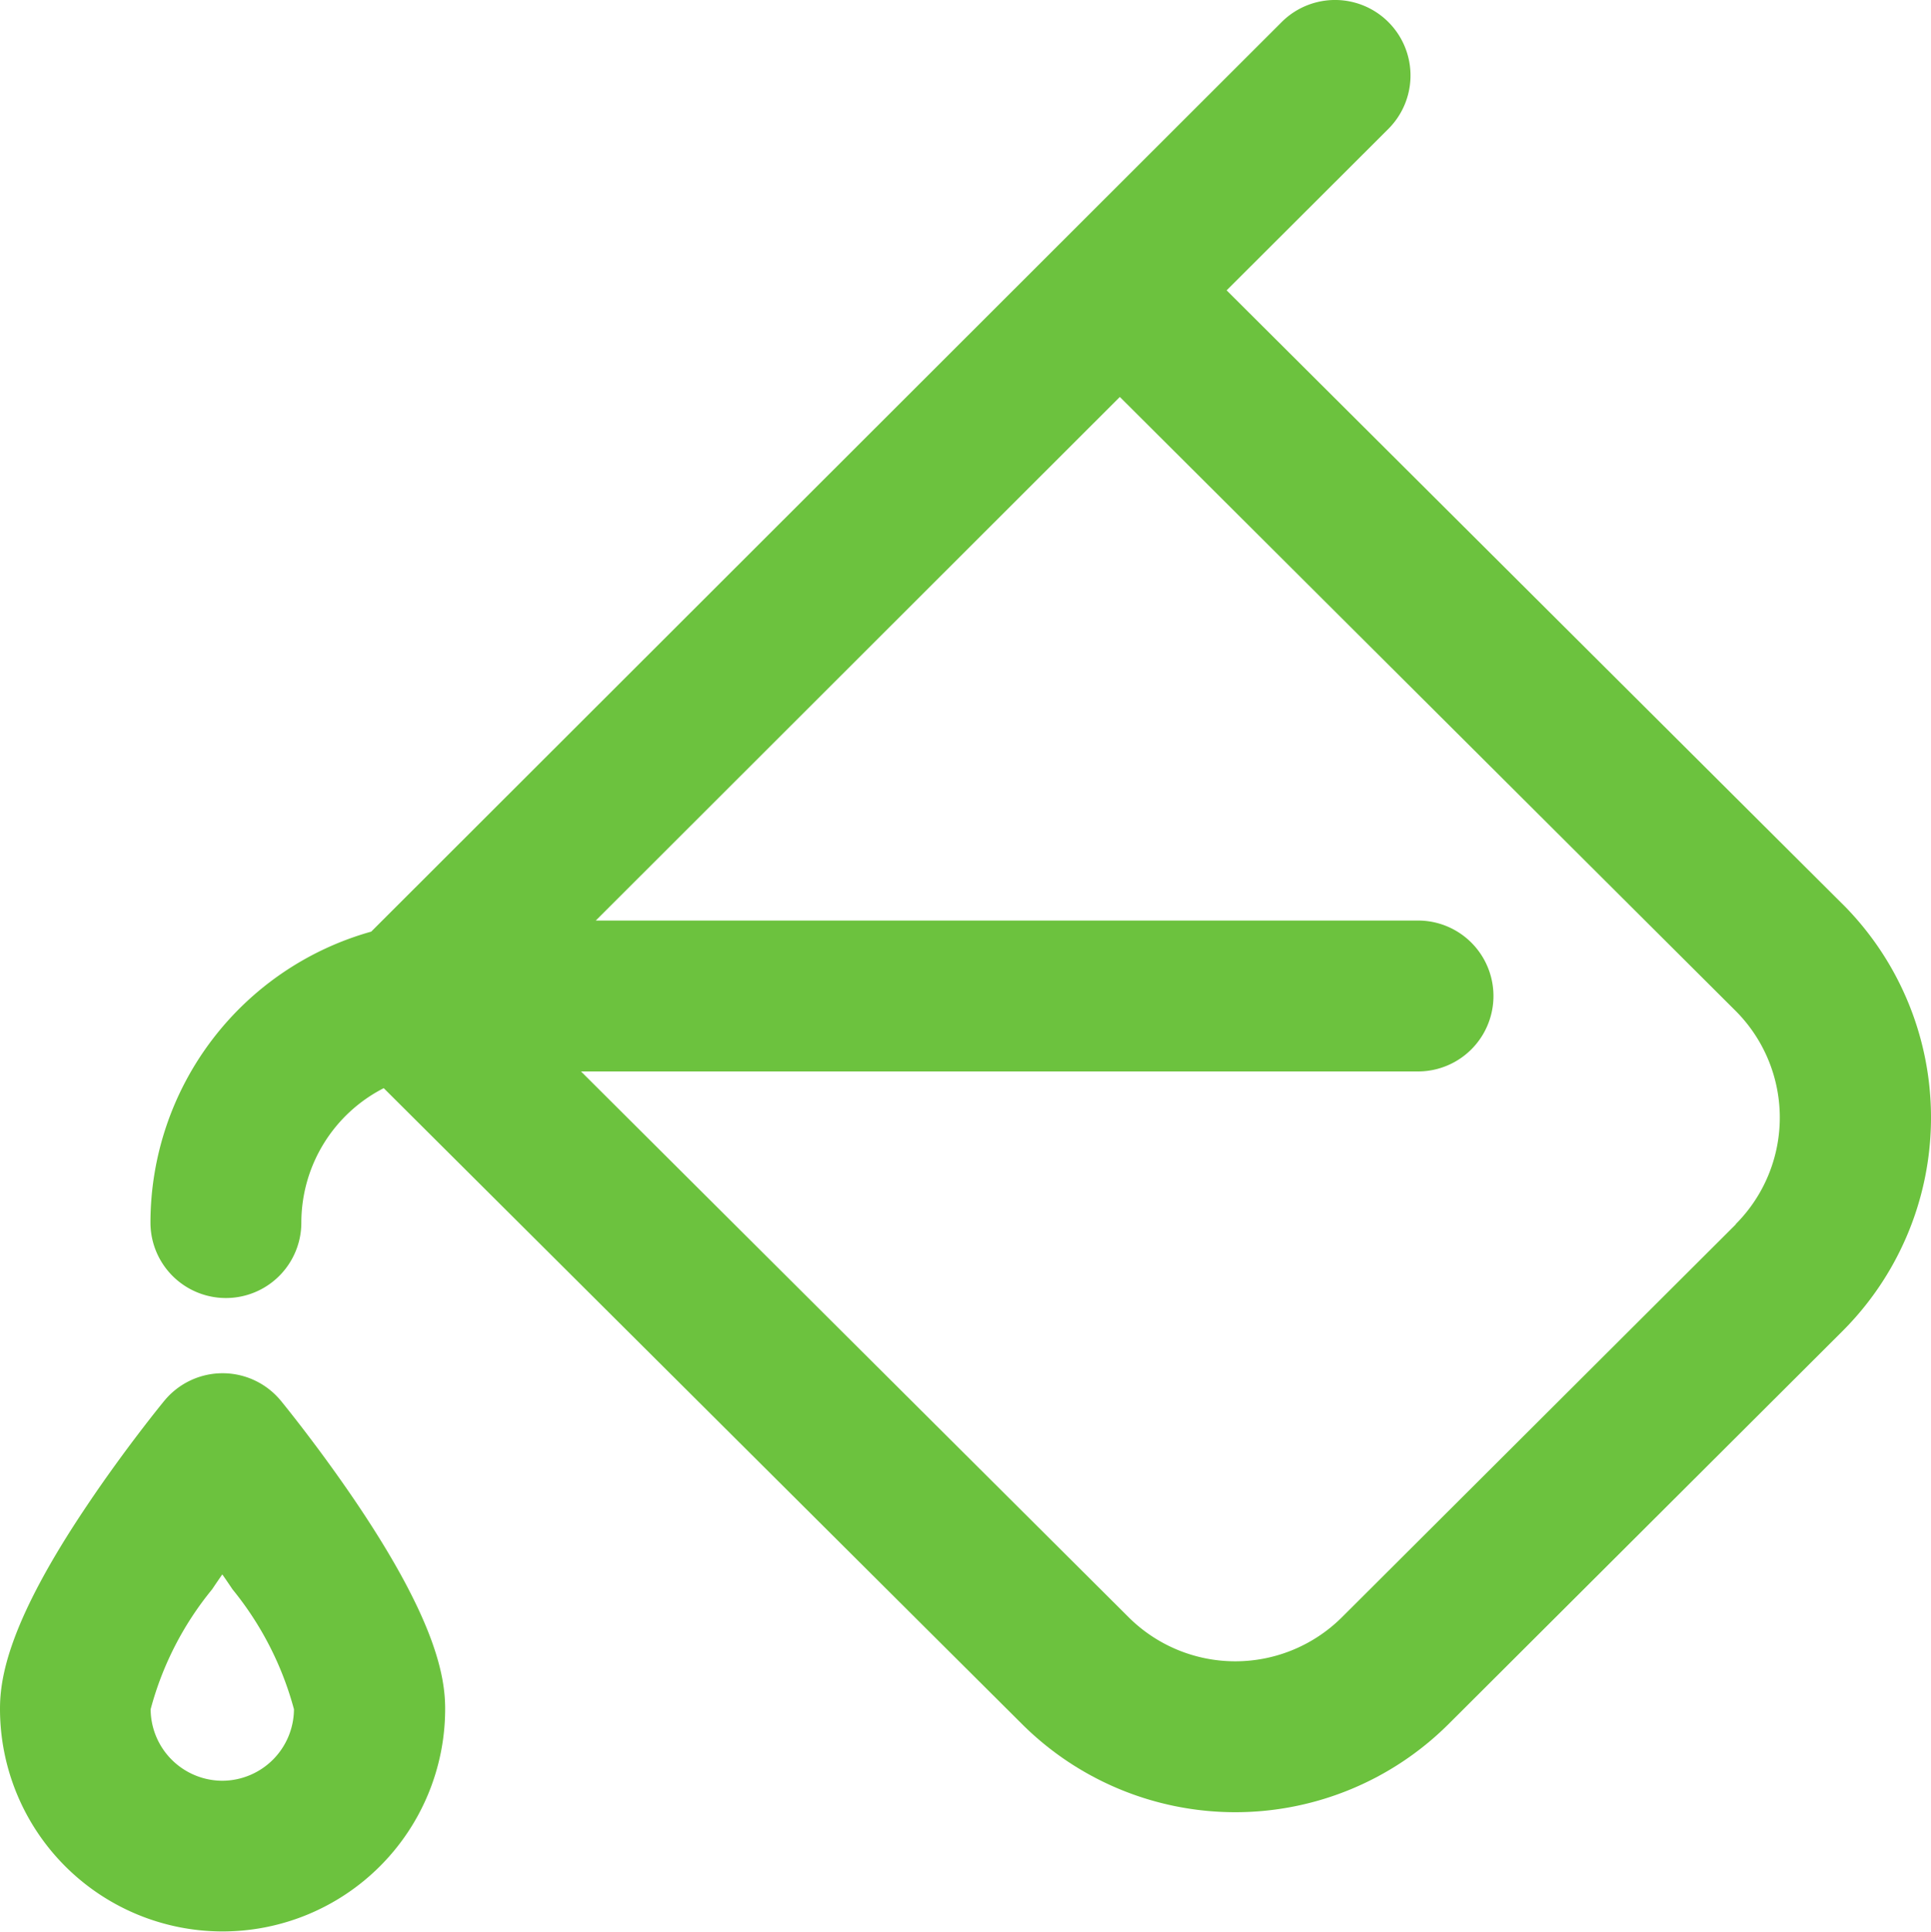 <svg xmlns="http://www.w3.org/2000/svg" width="32.226" height="32.233" viewBox="0 0 32.226 32.233">
  <g id="rendimento-icone" transform="translate(0)">
    <g id="Grupo_380" data-name="Grupo 380" transform="translate(2.511 0)">
      <g id="Grupo_379" data-name="Grupo 379">
        <path id="Caminho_514" data-name="Caminho 514" d="M68.183,15.084,57.906,4.844l2.7-2.695A1.259,1.259,0,0,0,58.824.368L43.63,15.545A5.046,5.046,0,0,0,39.946,20.4a1.259,1.259,0,1,0,2.518,0,2.521,2.521,0,0,1,1.375-2.243L54.491,28.768a5.042,5.042,0,0,0,7.119,0l6.575-6.558a5.037,5.037,0,0,0,0-7.125Zm-1.777,5.343-6.575,6.558a2.522,2.522,0,0,1-3.561,0l-9.139-9.107H61.1a1.259,1.259,0,1,0,0-2.518H47.378l8.746-8.737L66.4,16.867a2.518,2.518,0,0,1,0,3.561Z" transform="translate(-39.946 0.001)" fill="#6cc23e"/>
      </g>
    </g>
    <g id="Grupo_382" data-name="Grupo 382" transform="translate(0 22.915)">
      <g id="Grupo_381" data-name="Grupo 381">
        <path id="Caminho_515" data-name="Caminho 515" d="M6.042,366.222c-.641-.957-1.274-1.73-1.3-1.762a1.259,1.259,0,0,0-1.946,0c-.027.032-.66.806-1.3,1.762C.2,368.15.054,369.075.054,369.6a3.714,3.714,0,0,0,7.429,0C7.483,369.075,7.333,368.15,6.042,366.222ZM3.768,370.8a1.2,1.2,0,0,1-1.2-1.193,5.309,5.309,0,0,1,1.025-2c.057-.085.114-.169.171-.25.057.081.114.165.171.25a5.374,5.374,0,0,1,1.025,2A1.2,1.2,0,0,1,3.768,370.8Z" transform="translate(-0.054 -364)" fill="#6cc23e"/>
      </g>
    </g>
  </g>
</svg>
